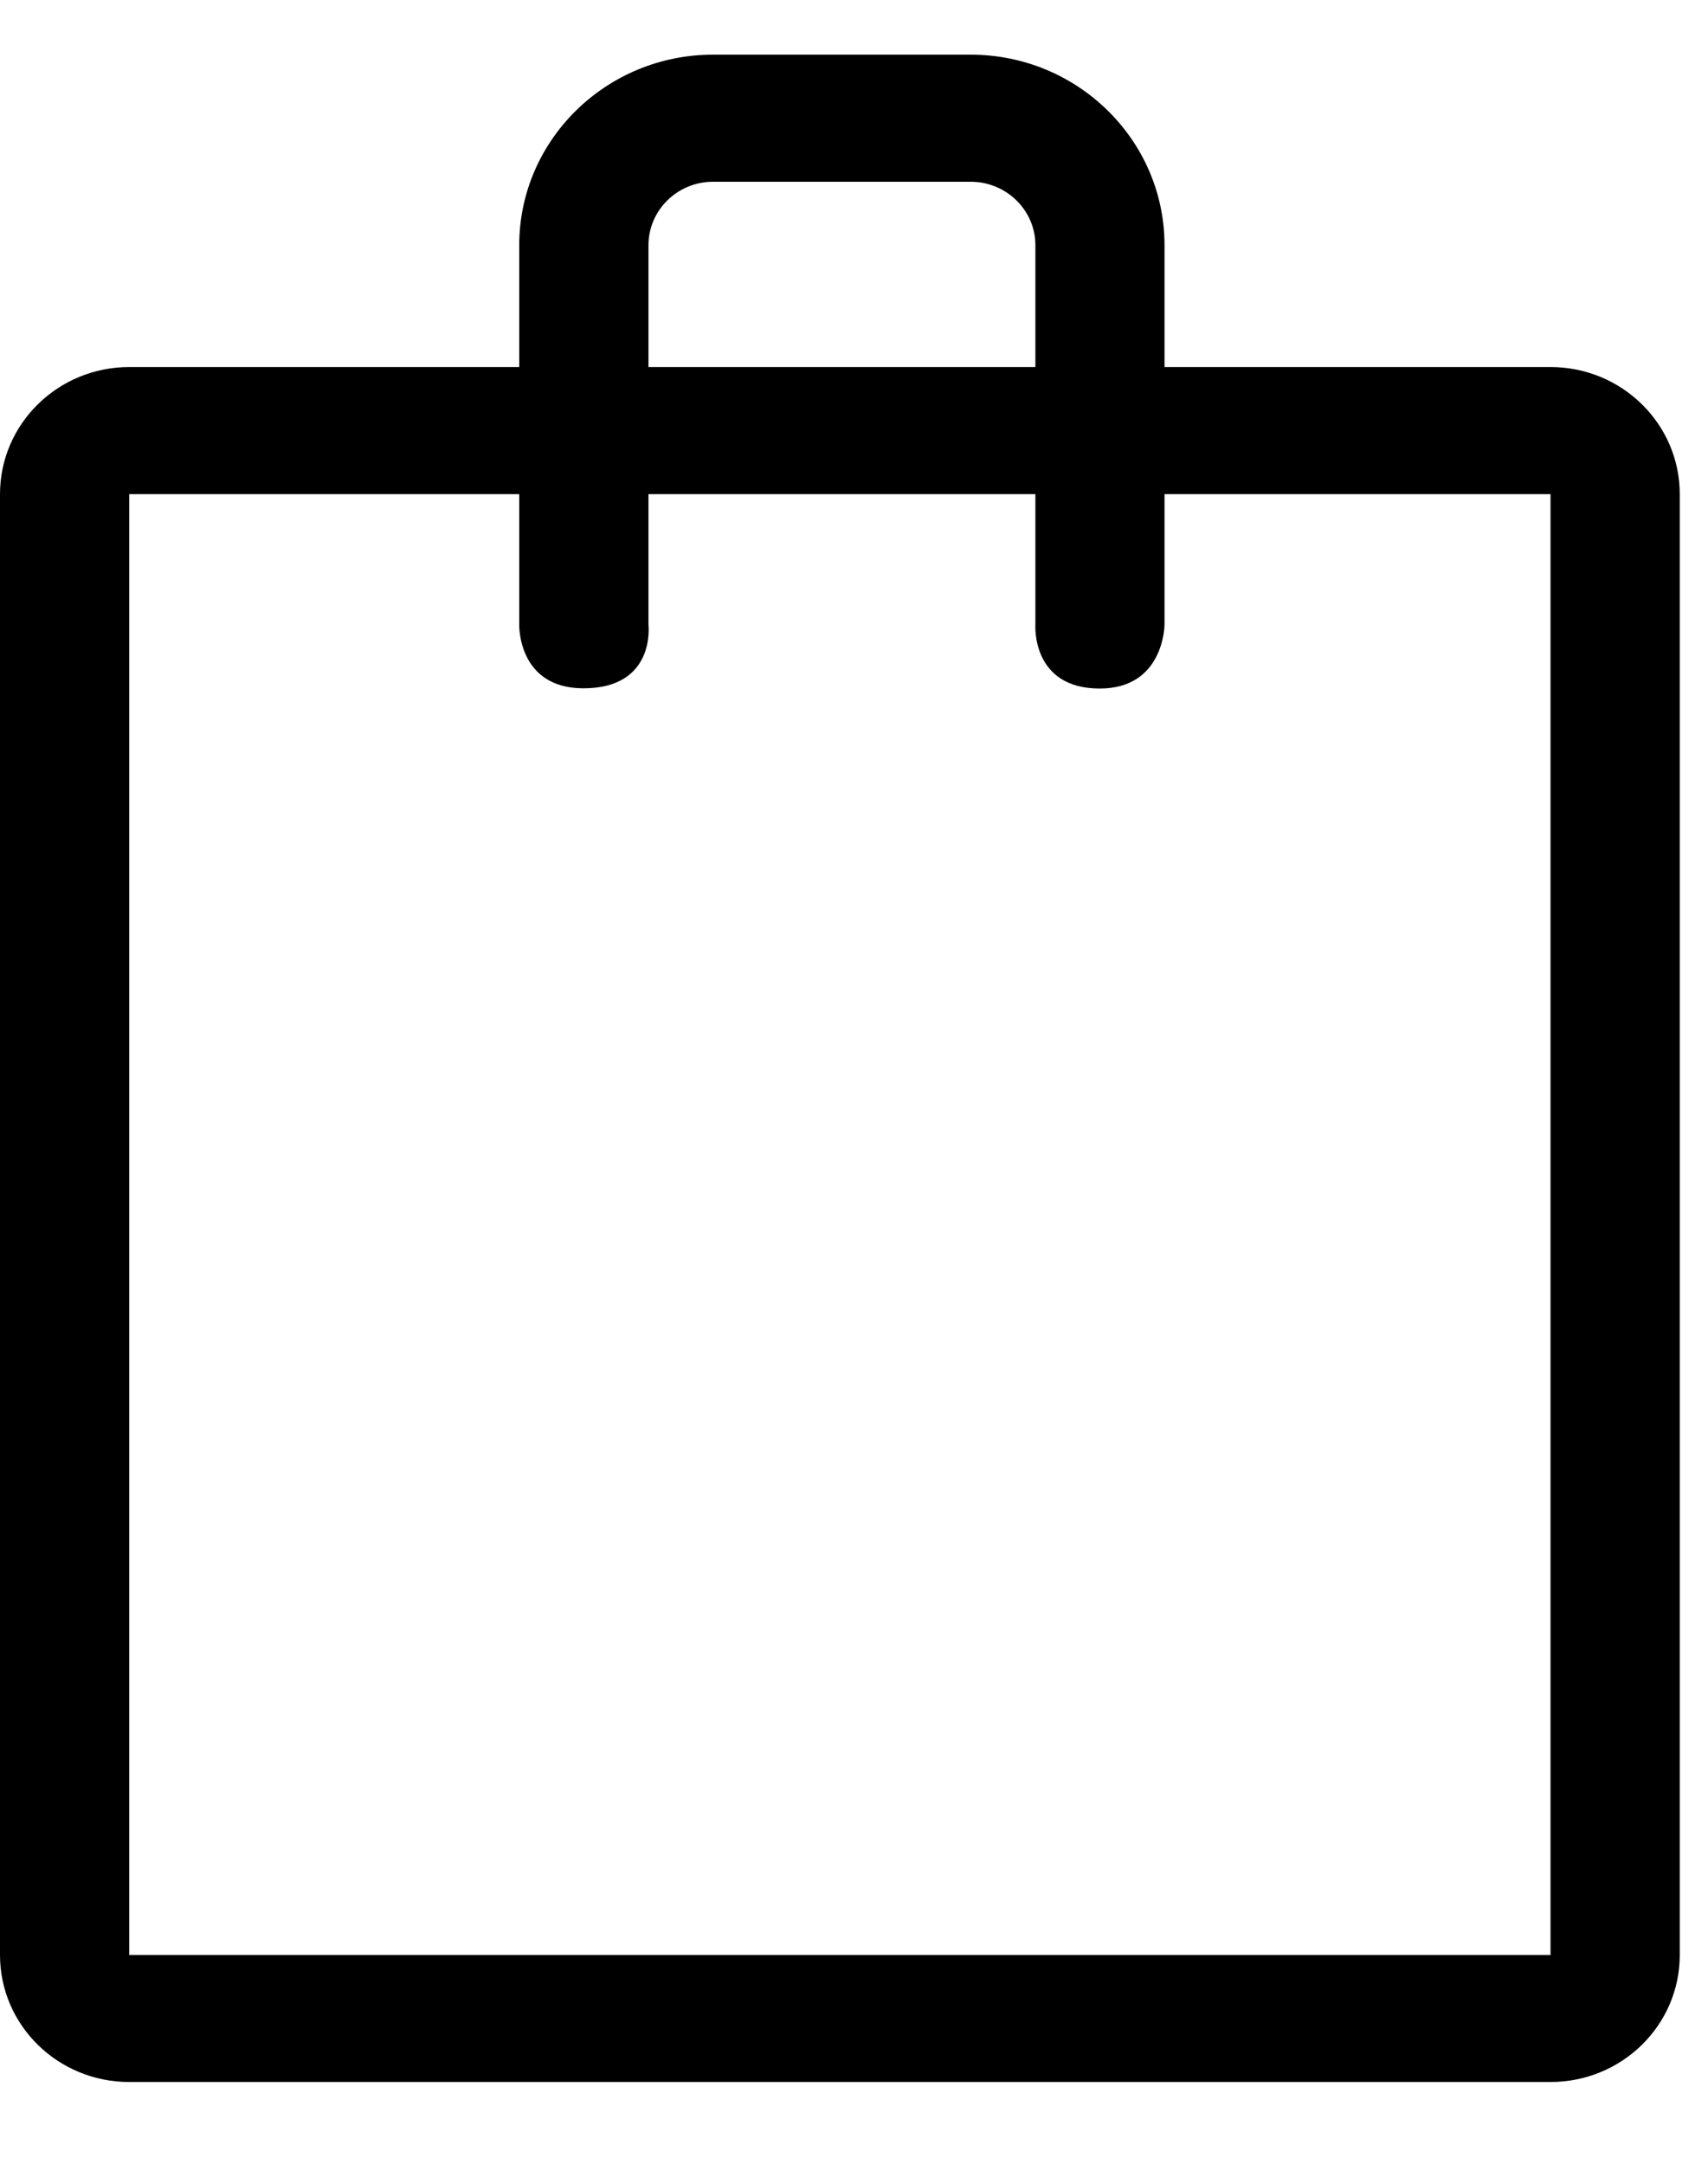 <svg width="15" height="19" viewBox="0 0 15 19" fill="none" xmlns="http://www.w3.org/2000/svg">
<path d="M13.617 3.223H10.227V2.153C10.227 1.231 9.464 0.48 8.525 0.48H6.262C5.323 0.48 4.56 1.231 4.56 2.153V3.223H1.135C0.508 3.223 0 3.723 0 4.339V17.167C0 17.783 0.508 18.282 1.135 18.282H13.617C14.244 18.282 14.752 17.783 14.752 17.167V4.339C14.752 3.723 14.244 3.223 13.617 3.223ZM5.695 2.153C5.695 1.846 5.949 1.596 6.262 1.596H8.525C8.838 1.596 9.093 1.846 9.093 2.153V3.223H5.695V2.153ZM13.617 17.167H1.135V4.339H4.56V5.486C4.56 5.486 4.545 6.044 5.124 6.044C5.762 6.044 5.695 5.486 5.695 5.486V4.339H9.093V5.486C9.093 5.486 9.055 6.046 9.658 6.046C10.225 6.046 10.227 5.486 10.227 5.486V4.339H13.617L13.617 17.167Z" fill="black"/>
</svg>
